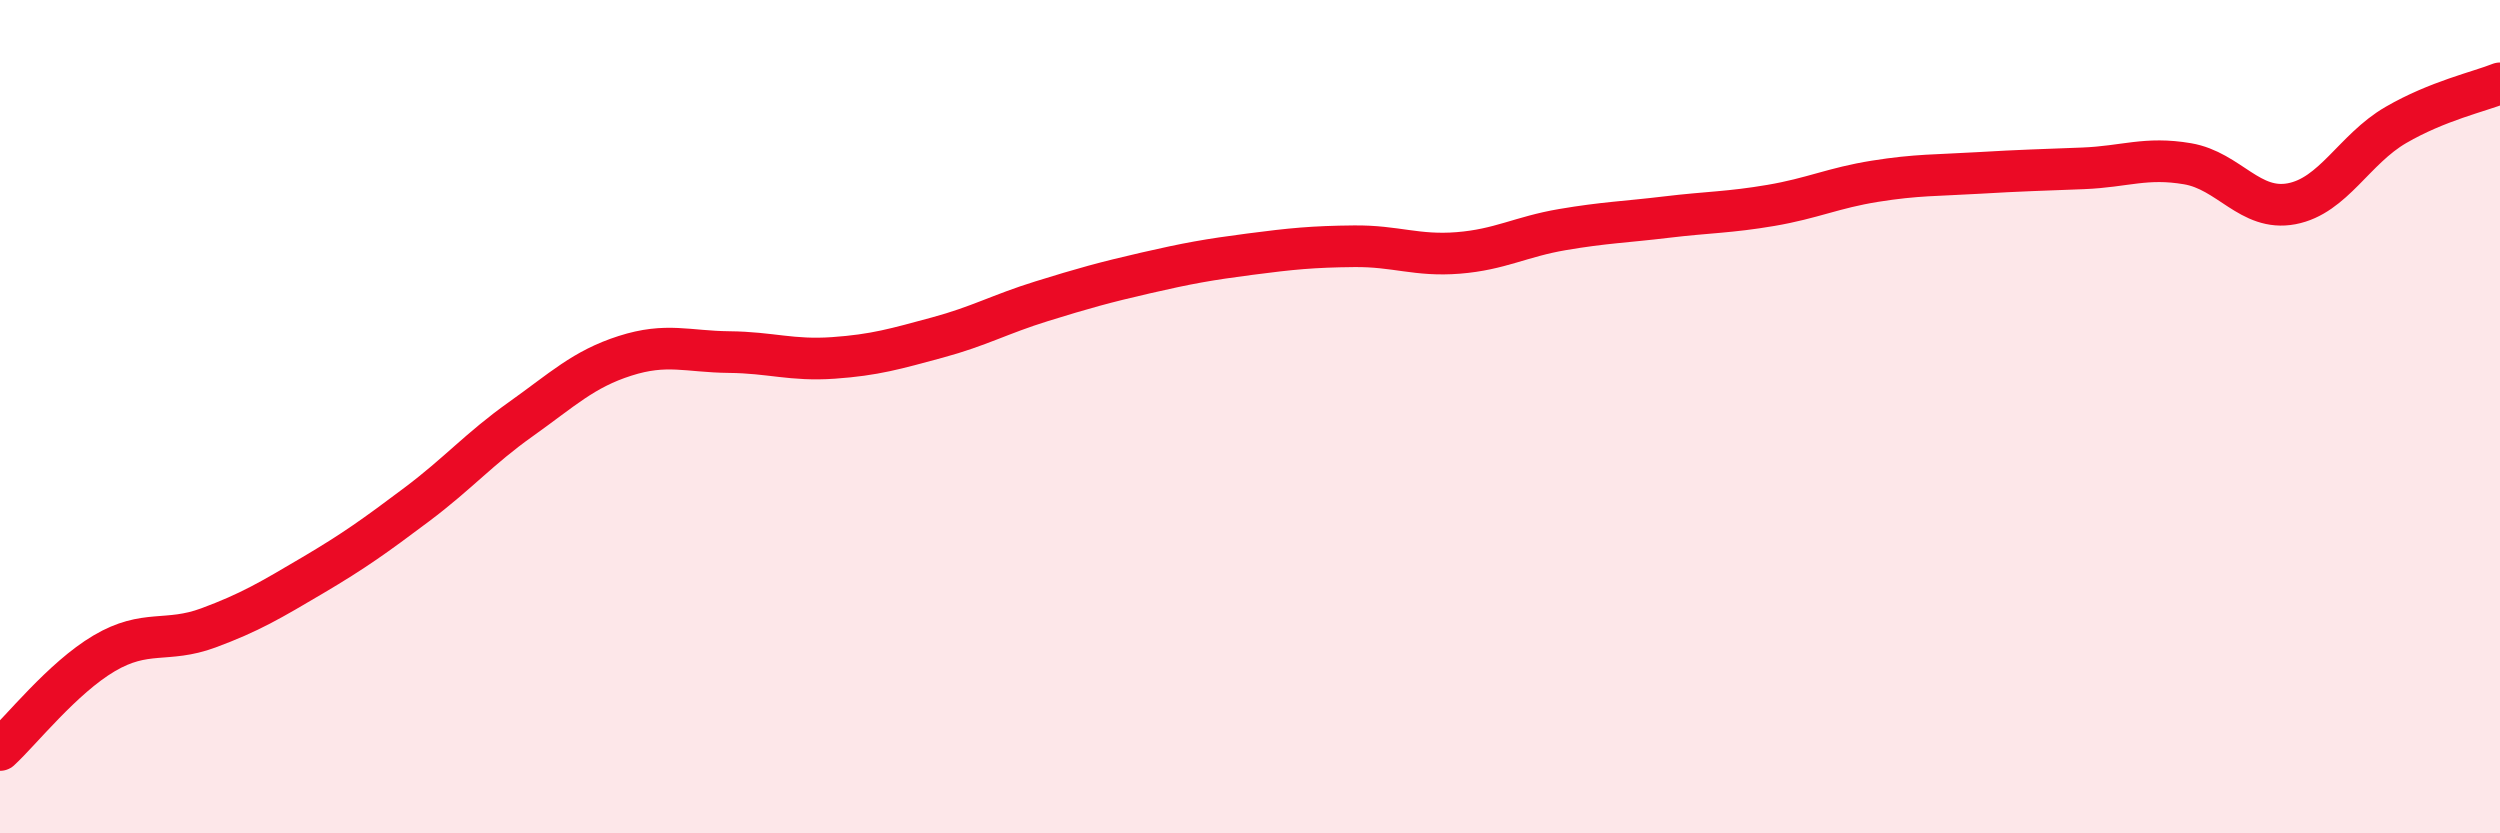 
    <svg width="60" height="20" viewBox="0 0 60 20" xmlns="http://www.w3.org/2000/svg">
      <path
        d="M 0,18 C 0.5,17.54 1.5,16.27 2.5,15.68 C 3.5,15.09 4,15.44 5,15.07 C 6,14.7 6.5,14.4 7.5,13.81 C 8.5,13.22 9,12.86 10,12.11 C 11,11.36 11.5,10.77 12.5,10.06 C 13.5,9.35 14,8.86 15,8.54 C 16,8.22 16.5,8.44 17.5,8.45 C 18.5,8.46 19,8.66 20,8.59 C 21,8.52 21.5,8.37 22.5,8.1 C 23.5,7.83 24,7.54 25,7.23 C 26,6.92 26.5,6.78 27.5,6.55 C 28.5,6.32 29,6.23 30,6.1 C 31,5.97 31.5,5.92 32.5,5.91 C 33.5,5.9 34,6.15 35,6.07 C 36,5.99 36.5,5.68 37.5,5.51 C 38.5,5.34 39,5.33 40,5.21 C 41,5.09 41.5,5.1 42.5,4.93 C 43.5,4.76 44,4.51 45,4.35 C 46,4.19 46.5,4.21 47.5,4.15 C 48.5,4.09 49,4.08 50,4.04 C 51,4 51.5,3.76 52.5,3.93 C 53.5,4.1 54,5.08 55,4.89 C 56,4.7 56.5,3.58 57.5,3 C 58.5,2.42 59.5,2.2 60,2L60 20L0 20Z"
        fill="#EB0A25"
        opacity="0.1"
        stroke-linecap="round"
        stroke-linejoin="round"
      />
      <path
        d="M 0,18 C 0.5,17.54 1.5,16.27 2.5,15.68 C 3.5,15.09 4,15.44 5,15.07 C 6,14.7 6.5,14.4 7.5,13.81 C 8.5,13.22 9,12.86 10,12.11 C 11,11.36 11.5,10.77 12.5,10.06 C 13.5,9.35 14,8.86 15,8.54 C 16,8.22 16.5,8.44 17.5,8.45 C 18.5,8.46 19,8.66 20,8.59 C 21,8.52 21.5,8.37 22.5,8.1 C 23.5,7.83 24,7.54 25,7.23 C 26,6.92 26.5,6.78 27.5,6.55 C 28.5,6.32 29,6.23 30,6.1 C 31,5.97 31.5,5.92 32.5,5.91 C 33.5,5.9 34,6.15 35,6.07 C 36,5.99 36.5,5.68 37.5,5.51 C 38.5,5.34 39,5.33 40,5.21 C 41,5.09 41.5,5.1 42.5,4.93 C 43.5,4.76 44,4.51 45,4.35 C 46,4.19 46.5,4.21 47.5,4.15 C 48.5,4.09 49,4.08 50,4.04 C 51,4 51.5,3.76 52.5,3.93 C 53.5,4.1 54,5.08 55,4.89 C 56,4.7 56.5,3.58 57.5,3 C 58.5,2.42 59.5,2.2 60,2"
        stroke="#EB0A25"
        stroke-width="1"
        fill="none"
        stroke-linecap="round"
        stroke-linejoin="round"
      />
    </svg>
  